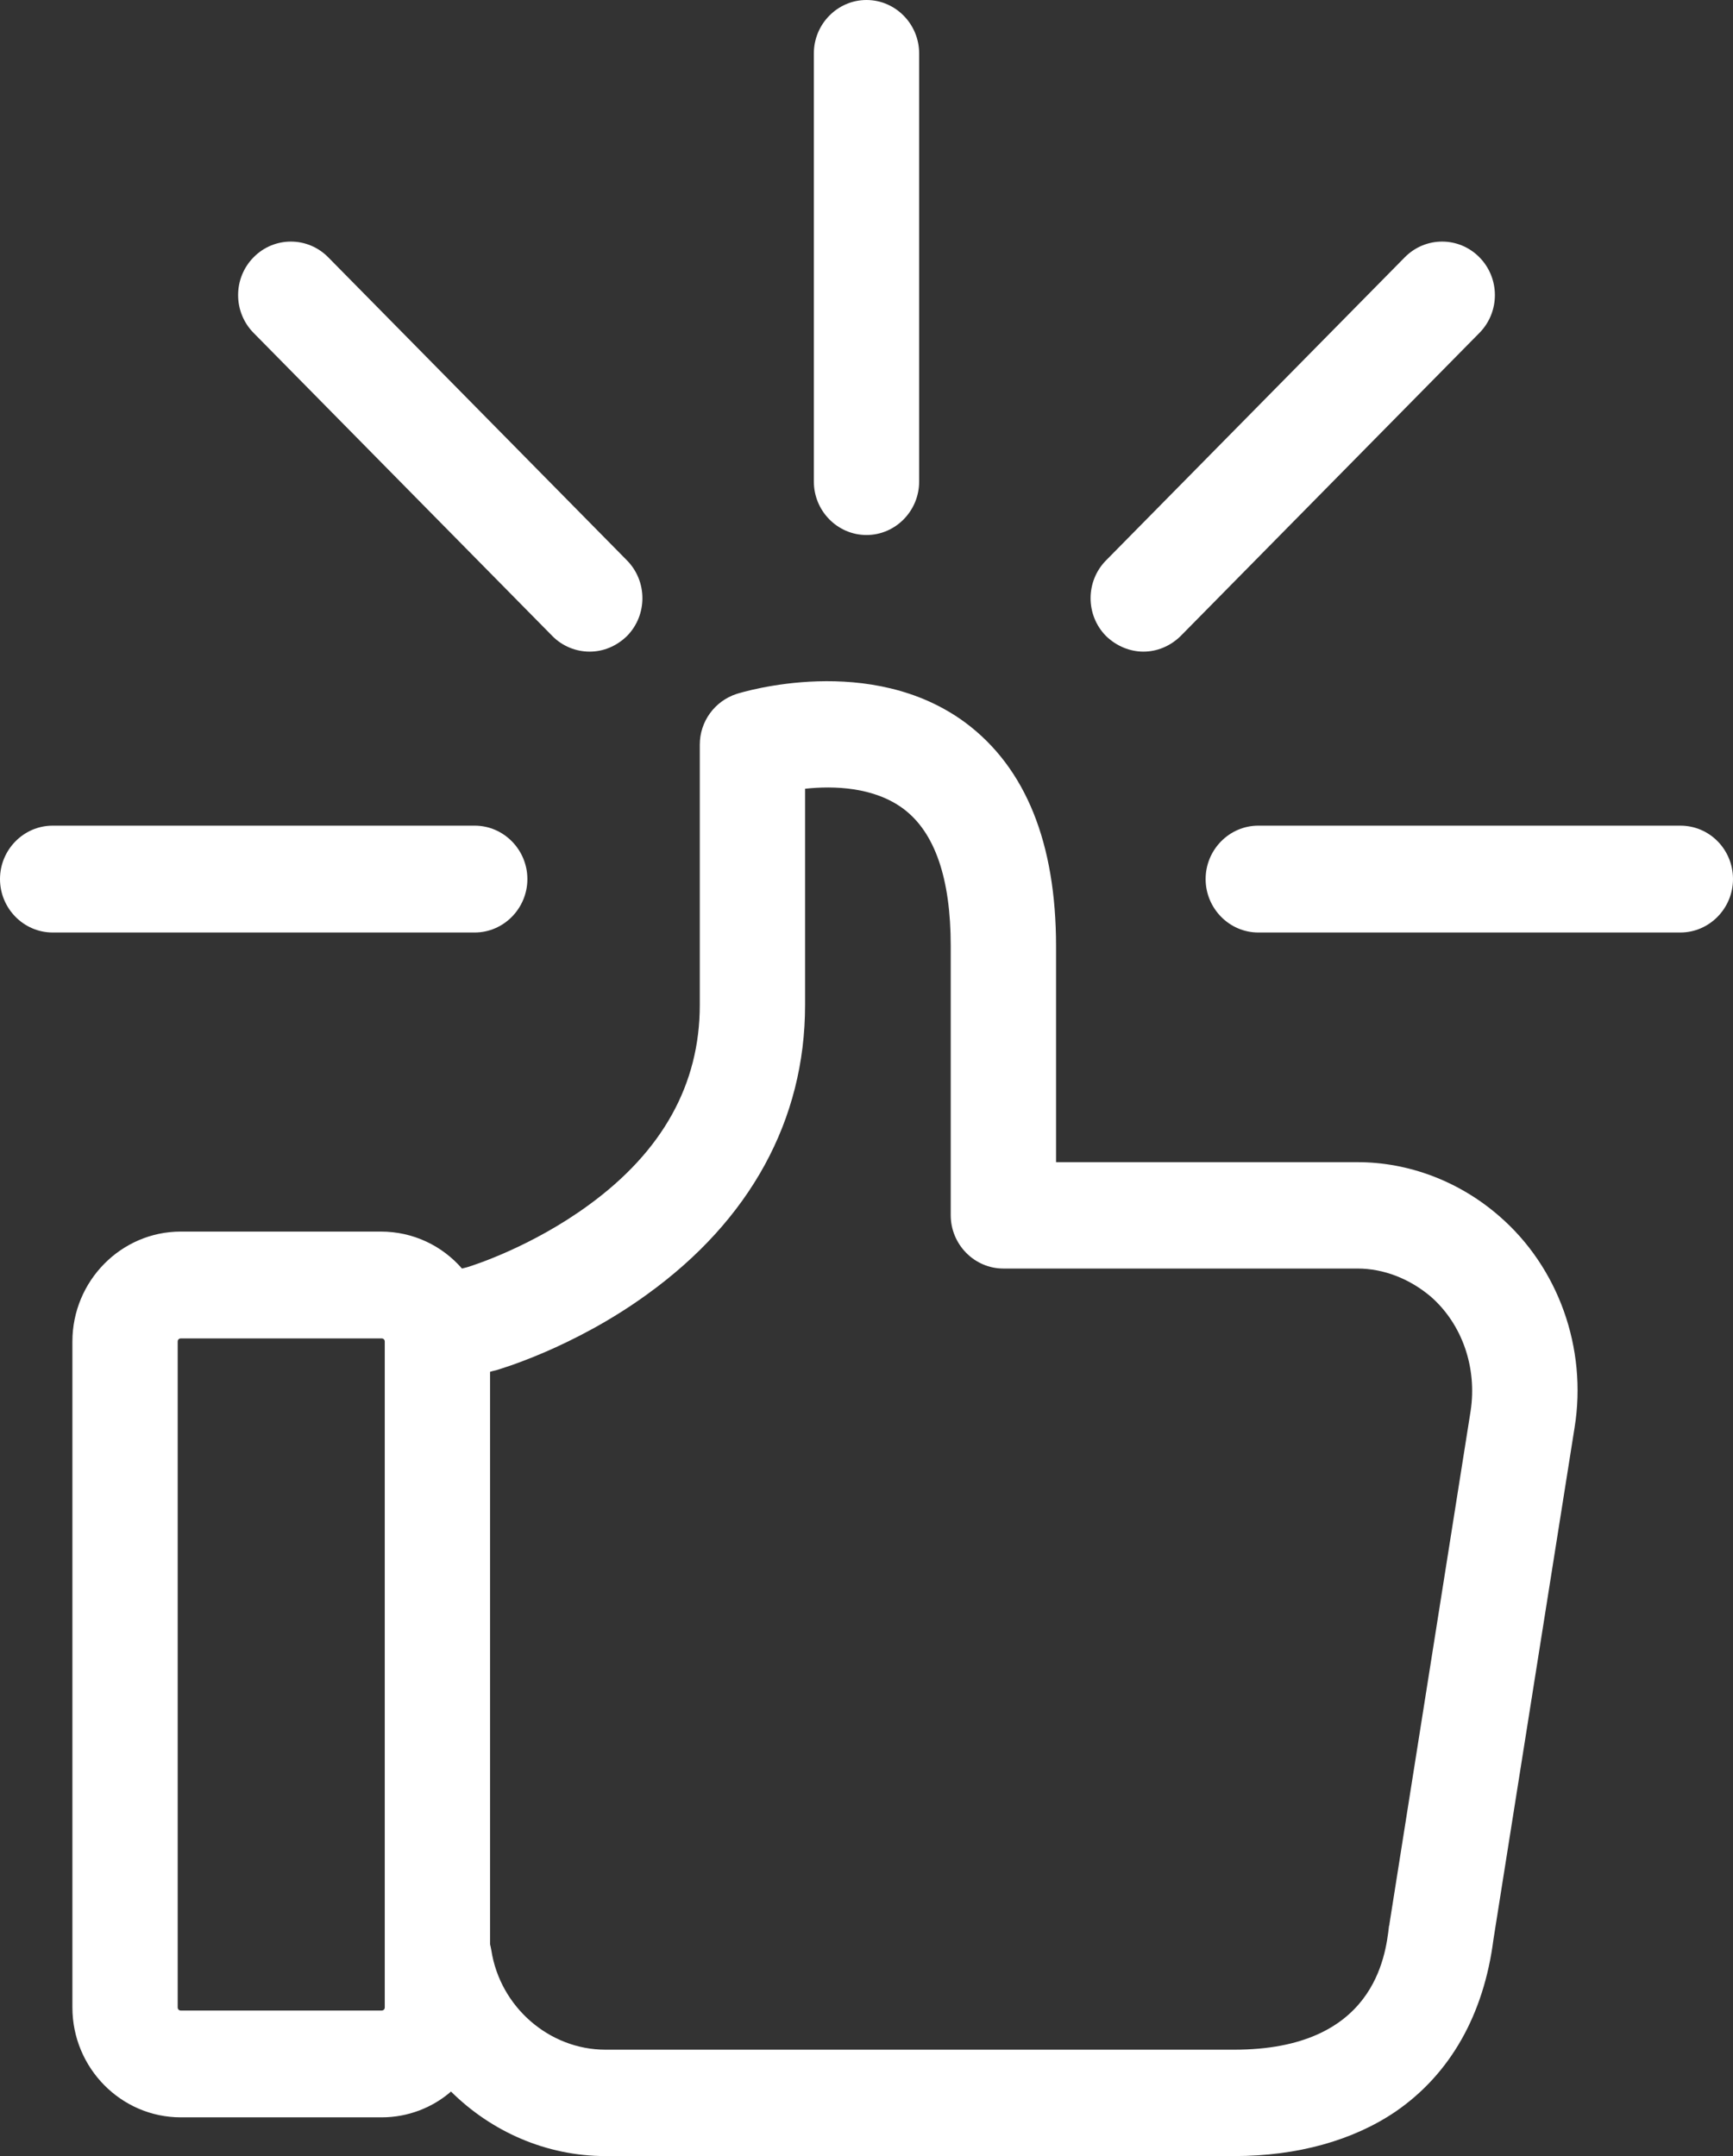 <?xml version="1.0" encoding="UTF-8"?>
<svg width="45px" height="56px" viewBox="0 0 45 56" version="1.1" xmlns="http://www.w3.org/2000/svg" xmlns:xlink="http://www.w3.org/1999/xlink">
    <rect x="0" y="0" width="45" height="56" fill="#333333" stroke="none"/>
    <!-- Generator: sketchtool 48.2 (47327) - http://www.bohemiancoding.com/sketch -->
    <title>A147C400-E0B2-45B9-8CF4-30712D97AC86</title>
    <desc>Created with sketchtool.</desc>
    <defs></defs>
    <g id="Stripes" stroke="none" stroke-width="1" fill="none" fill-rule="evenodd" transform="translate(-645, -972)">
        <g id="benefits" transform="translate(80, 600)" fill="#FFFFFF" fill-rule="nonzero">
            <g id="cards" transform="translate(244, 120)">
                <g id="benefit-copy-4" transform="translate(321, 252)">
                    <path d="M13.694,22.832 C13.694,23.595 13.078,24.22 12.327,24.22 L1.367,24.22 C0.615,24.22 0,23.595 0,22.832 C0,22.069 0.615,21.445 1.367,21.445 L12.327,21.445 C13.078,21.445 13.694,22.069 13.694,22.832 Z M43.633,21.445 C44.396,21.445 45,22.069 45,22.832 C45,23.595 44.385,24.22 43.633,24.22 L32.673,24.22 C31.922,24.22 31.306,23.595 31.306,22.832 C31.306,22.069 31.922,21.445 32.673,21.445 L43.633,21.445 Z M22.5,13.896 C21.748,13.896 21.133,13.272 21.133,12.509 L21.133,1.387 C21.133,0.624 21.748,-3.55271368e-15 22.5,-3.55271368e-15 C23.252,-3.55271368e-15 23.867,0.624 23.867,1.387 L23.867,12.509 C23.867,13.272 23.252,13.896 22.5,13.896 Z M29.689,16.925 C29.347,16.925 28.994,16.786 28.72,16.52 C28.185,15.977 28.185,15.098 28.72,14.555 L36.478,6.682 C37.014,6.139 37.88,6.139 38.415,6.682 C38.951,7.225 38.951,8.104 38.415,8.647 L30.657,16.52 C30.384,16.786 30.042,16.925 29.689,16.925 Z M14.343,16.52 L6.585,8.647 C6.049,8.104 6.049,7.225 6.585,6.682 C7.12,6.139 7.986,6.139 8.522,6.682 L16.28,14.555 C16.815,15.098 16.815,15.977 16.28,16.52 C16.006,16.786 15.665,16.925 15.311,16.925 C14.958,16.925 14.605,16.786 14.343,16.52 Z M38.928,31.584 C40.466,32.913 41.218,35.017 40.887,37.075 L38.78,50.37 C38.529,52.335 37.652,53.873 36.239,54.844 C35.134,55.595 33.687,56 32.047,56 L21.441,56 L20.905,56 L15.722,56 C14.184,56 12.759,55.364 11.711,54.324 C11.233,54.74 10.595,54.994 9.911,54.994 L4.694,54.994 C3.144,54.994 1.88,53.711 1.88,52.139 L1.88,34.844 C1.88,33.272 3.144,31.988 4.694,31.988 L9.889,31.988 C10.732,31.988 11.484,32.358 11.996,32.948 L12.133,32.913 C12.327,32.855 13.819,32.37 15.277,31.306 C17.203,29.908 18.171,28.162 18.171,26.104 L18.171,19.341 C18.171,18.74 18.558,18.208 19.128,18.023 C19.276,17.977 22.614,16.948 25.075,18.775 C26.635,19.942 27.422,21.896 27.422,24.578 L27.422,30.185 L29.541,30.185 L34.006,30.185 L35.248,30.185 C36.581,30.185 37.891,30.682 38.928,31.584 Z M9.991,52.139 L9.991,34.844 C9.991,34.798 9.957,34.763 9.911,34.763 L4.694,34.763 C4.648,34.763 4.614,34.798 4.614,34.844 L4.614,52.139 C4.614,52.185 4.648,52.22 4.694,52.22 L9.911,52.22 C9.957,52.22 9.991,52.185 9.991,52.139 Z M38.187,36.647 C38.358,35.526 37.971,34.393 37.151,33.676 C36.604,33.214 35.932,32.948 35.248,32.948 L34.006,32.948 L29.541,32.948 L26.054,32.948 C25.303,32.948 24.687,32.324 24.687,31.561 L24.687,24.566 C24.687,22.821 24.277,21.618 23.457,21.006 C22.694,20.439 21.657,20.405 20.905,20.486 L20.905,26.104 C20.905,29.087 19.481,31.688 16.804,33.618 C14.878,35.017 12.942,35.572 12.862,35.595 C12.839,35.595 12.828,35.607 12.805,35.607 L12.725,35.63 L12.725,50.497 C12.737,50.543 12.748,50.601 12.759,50.659 C12.987,52.127 14.263,53.237 15.722,53.237 L20.905,53.237 L21.441,53.237 L32.047,53.237 C35.681,53.237 35.977,50.821 36.068,50.023 C36.08,50 36.08,49.977 36.08,49.965 L38.187,36.647 Z" id="Combined-Shape"></path>
                </g>
            </g>
        </g>
    </g>
</svg>